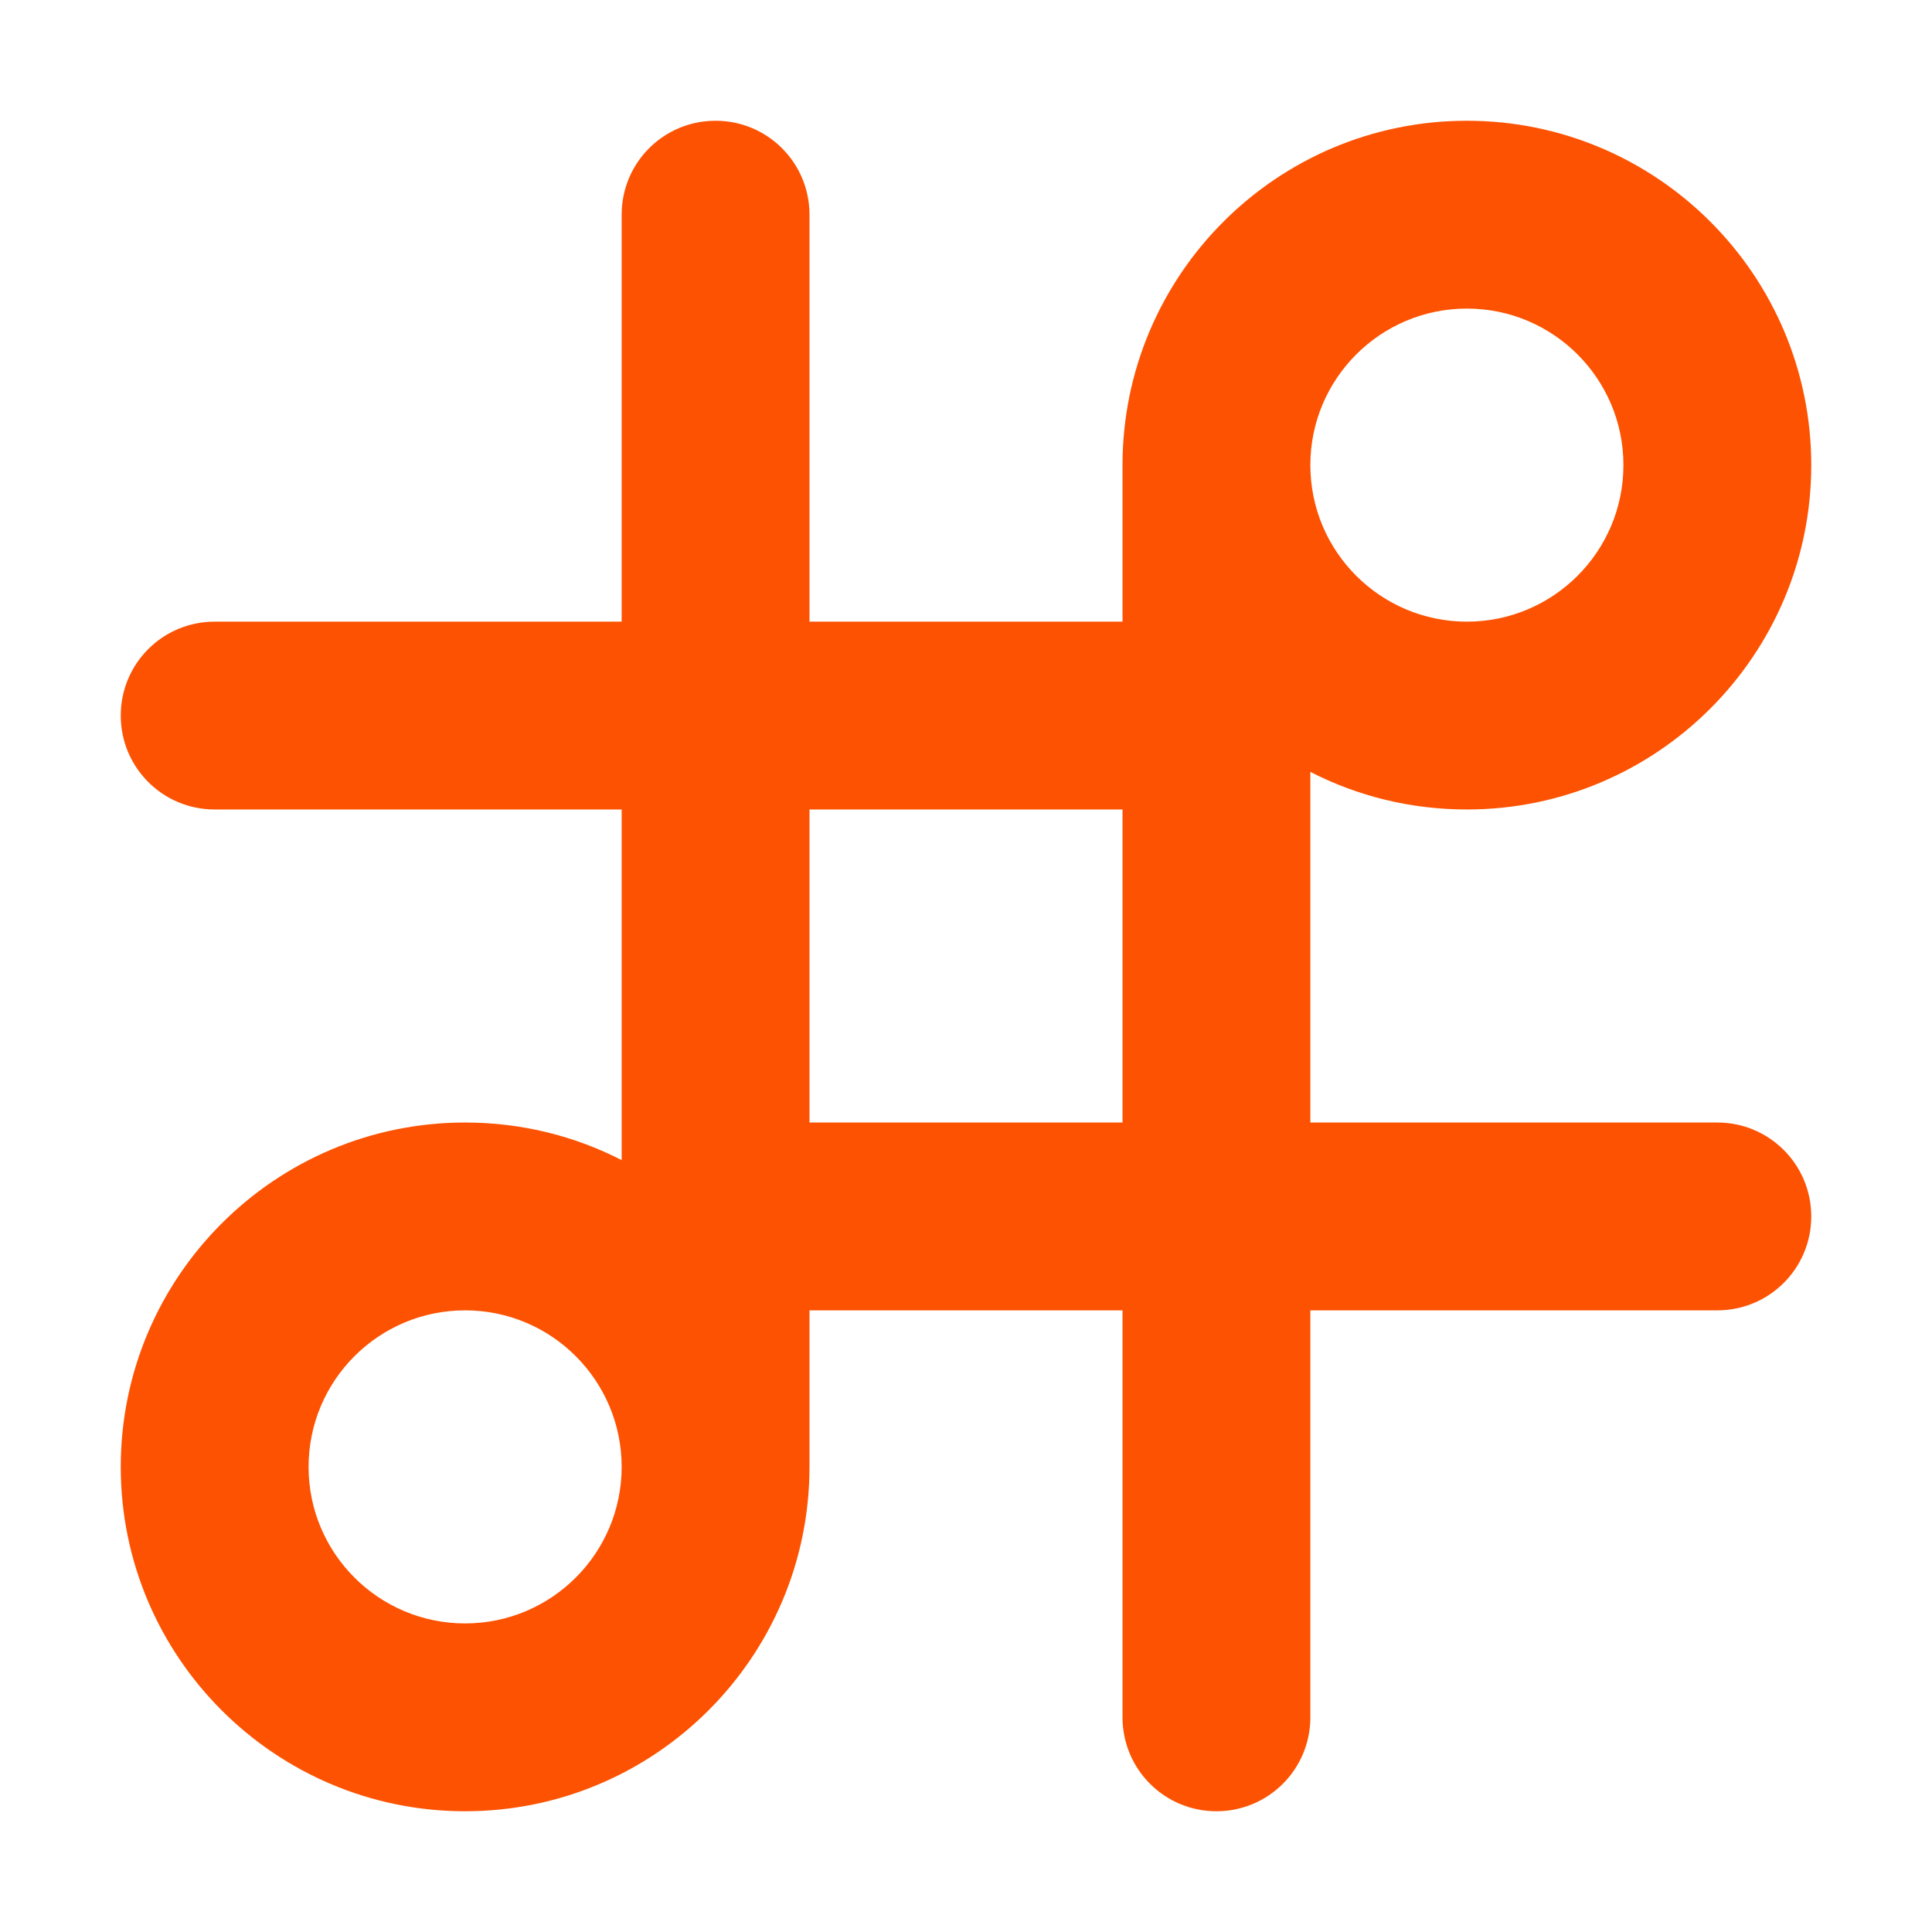 <svg width="64" height="64" viewBox="0 0 64 64" fill="none" xmlns="http://www.w3.org/2000/svg">
<path d="M56.889 37.185H43.407V25.57C44.963 26.369 46.726 26.815 48.593 26.815C54.887 26.815 60 21.702 60 15.407C60 9.113 54.887 4 48.593 4C42.298 4 37.185 9.113 37.185 15.407V20.593H26.815V7.111C26.815 5.39 25.425 4 23.704 4C21.982 4 20.593 5.39 20.593 7.111V20.593H7.111C5.39 20.593 4 21.982 4 23.704C4 25.425 5.39 26.815 7.111 26.815H20.593V38.43C19.037 37.631 17.274 37.185 15.407 37.185C9.113 37.185 4 42.298 4 48.593C4 54.887 9.113 60 15.407 60C21.702 60 26.815 54.887 26.815 48.593V43.407H37.185V56.889C37.185 58.61 38.575 60 40.296 60C42.018 60 43.407 58.61 43.407 56.889V43.407H56.889C58.61 43.407 60 42.018 60 40.296C60 38.575 58.61 37.185 56.889 37.185ZM48.593 10.222C51.455 10.222 53.778 12.545 53.778 15.407C53.778 18.27 51.455 20.593 48.593 20.593C45.73 20.593 43.407 18.27 43.407 15.407C43.407 12.545 45.73 10.222 48.593 10.222ZM15.407 53.778C12.545 53.778 10.222 51.455 10.222 48.593C10.222 45.73 12.545 43.407 15.407 43.407C18.27 43.407 20.593 45.73 20.593 48.593C20.593 51.455 18.27 53.778 15.407 53.778ZM26.815 37.185V26.815H37.185V37.185H26.815Z" fill="#FD5201"/>
</svg>

